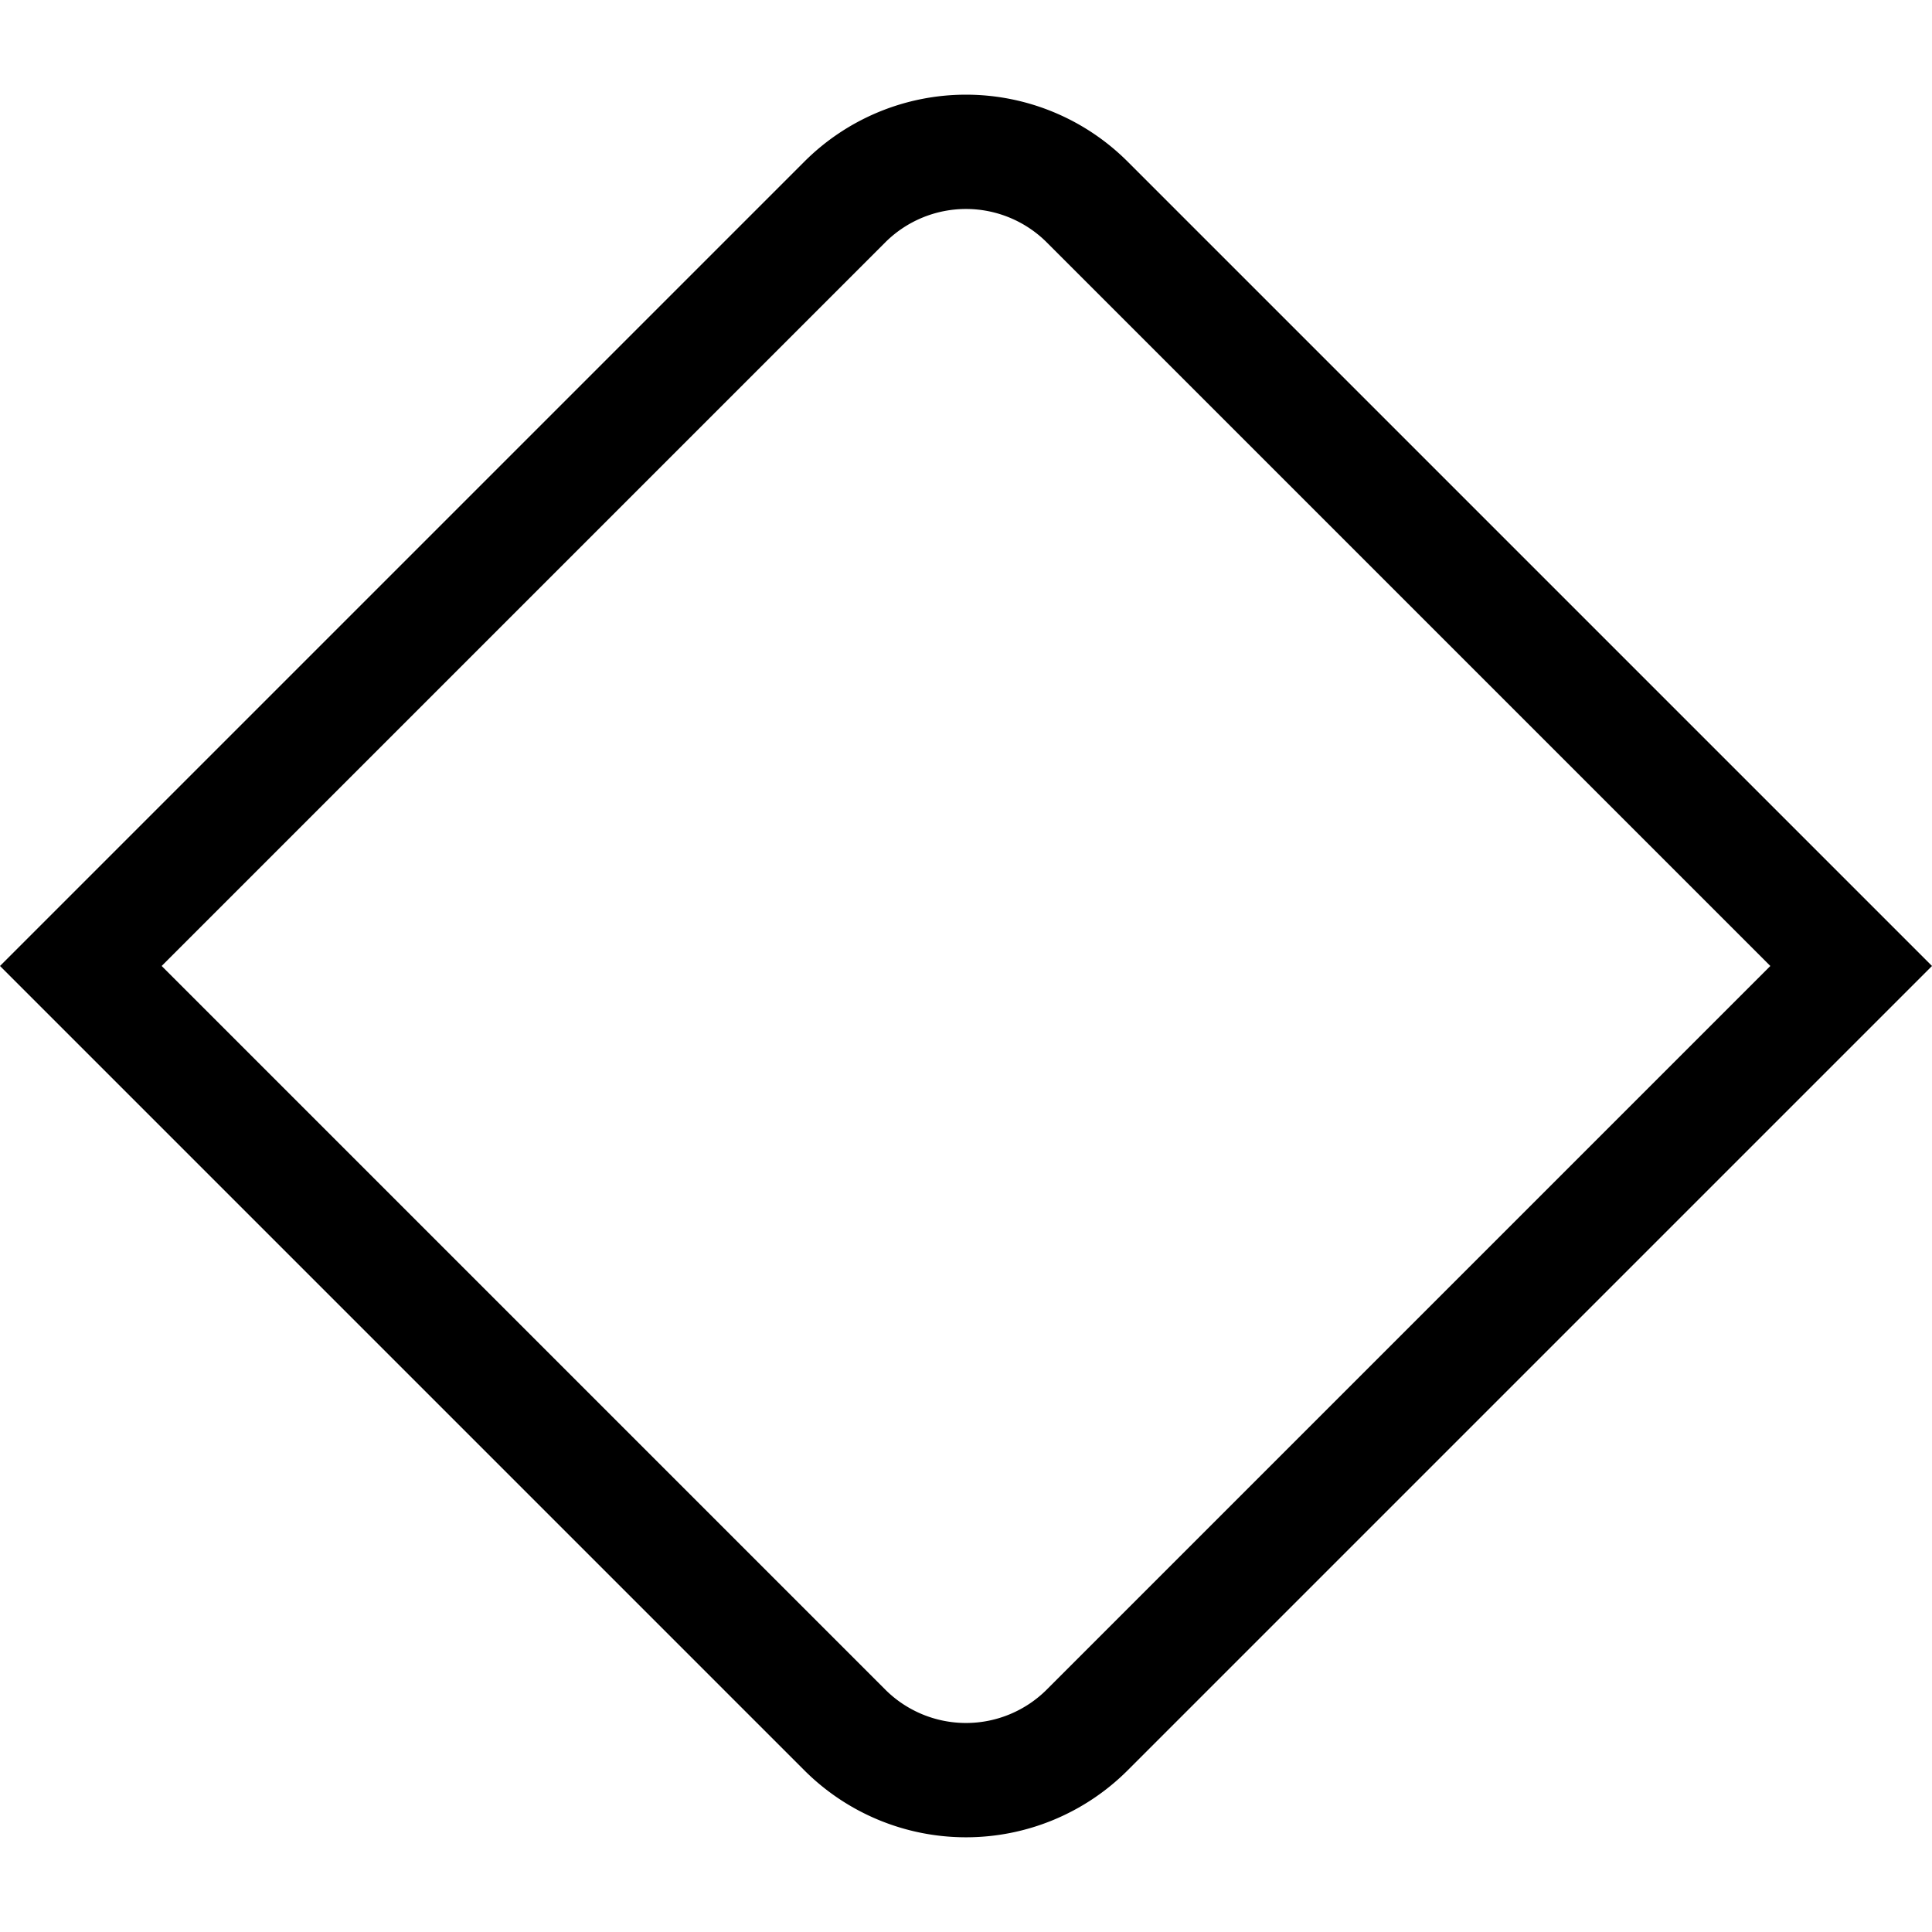 <?xml version="1.0" encoding="UTF-8"?>
<svg xmlns="http://www.w3.org/2000/svg" width="50.705" height="50.705" viewBox="0 0 50.705 50.705">
  <g id="Rectangle_2777" data-name="Rectangle 2777" transform="translate(0 25.352) rotate(-45)" fill="none" stroke="#000" stroke-width="3">
    <path d="M0,0H29.854a6,6,0,0,1,6,6V35.854a0,0,0,0,1,0,0H6a6,6,0,0,1-6-6V0A0,0,0,0,1,0,0Z" stroke="none"></path>
    <path d="M1.5,1.5H29.854a4.5,4.5,0,0,1,4.5,4.5V34.354a0,0,0,0,1,0,0H6a4.5,4.5,0,0,1-4.5-4.5V1.5A0,0,0,0,1,1.5,1.5Z" fill="none"></path>
  </g>
</svg>

